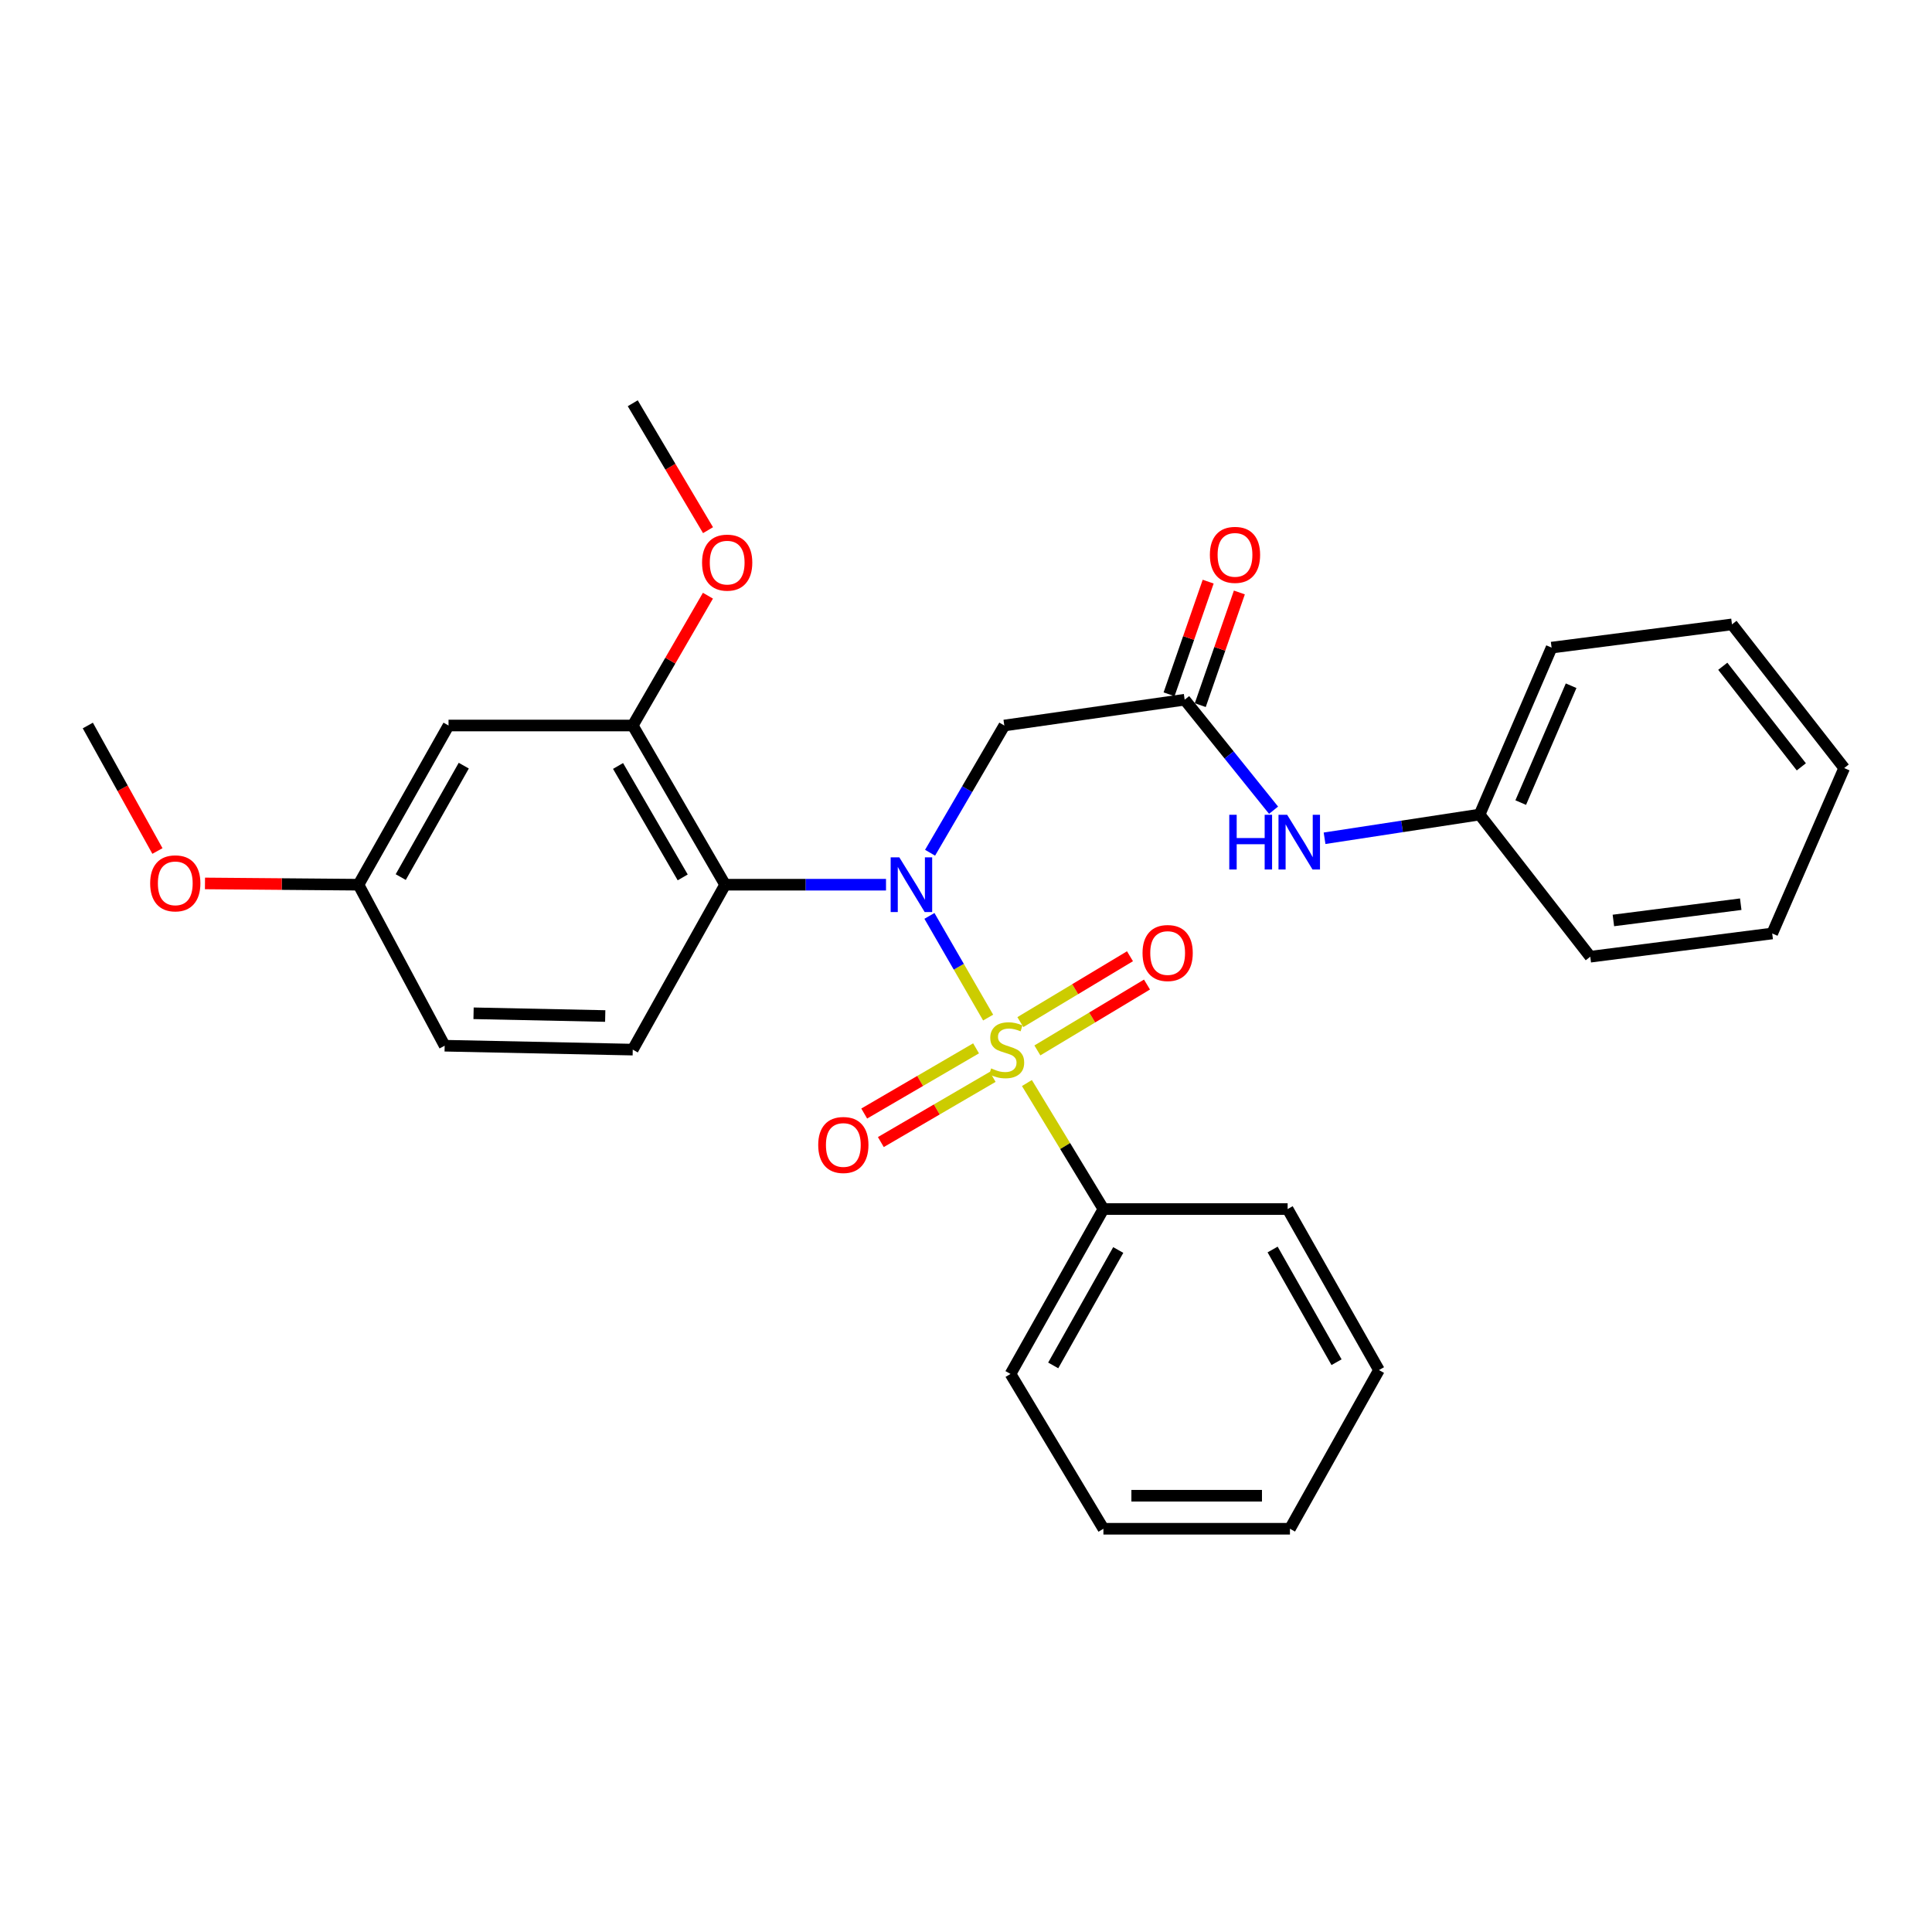 <?xml version='1.0' encoding='iso-8859-1'?>
<svg version='1.1' baseProfile='full'
              xmlns='http://www.w3.org/2000/svg'
                      xmlns:rdkit='http://www.rdkit.org/xml'
                      xmlns:xlink='http://www.w3.org/1999/xlink'
                  xml:space='preserve'
width='1000px' height='1000px' viewBox='0 0 1000 1000'>
<!-- END OF HEADER -->
<rect style='opacity:1.0;fill:#FFFFFF;stroke:none' width='1000' height='1000' x='0' y='0'> </rect>
<path class='bond-0' d='M 511.459,526.7 L 496.265,500.384' style='fill:none;fill-rule:evenodd;stroke:#CCCC00;stroke-width:6px;stroke-linecap:butt;stroke-linejoin:miter;stroke-opacity:1' />
<path class='bond-0' d='M 496.265,500.384 L 481.071,474.068' style='fill:none;fill-rule:evenodd;stroke:#0000FF;stroke-width:6px;stroke-linecap:butt;stroke-linejoin:miter;stroke-opacity:1' />
<path class='bond-5' d='M 536.947,543.692 L 565.314,526.645' style='fill:none;fill-rule:evenodd;stroke:#CCCC00;stroke-width:6px;stroke-linecap:butt;stroke-linejoin:miter;stroke-opacity:1' />
<path class='bond-5' d='M 565.314,526.645 L 593.68,509.598' style='fill:none;fill-rule:evenodd;stroke:#FF0000;stroke-width:6px;stroke-linecap:butt;stroke-linejoin:miter;stroke-opacity:1' />
<path class='bond-5' d='M 528.143,529.041 L 556.509,511.994' style='fill:none;fill-rule:evenodd;stroke:#CCCC00;stroke-width:6px;stroke-linecap:butt;stroke-linejoin:miter;stroke-opacity:1' />
<path class='bond-5' d='M 556.509,511.994 L 584.875,494.947' style='fill:none;fill-rule:evenodd;stroke:#FF0000;stroke-width:6px;stroke-linecap:butt;stroke-linejoin:miter;stroke-opacity:1' />
<path class='bond-6' d='M 505.204,542.619 L 476.26,559.493' style='fill:none;fill-rule:evenodd;stroke:#CCCC00;stroke-width:6px;stroke-linecap:butt;stroke-linejoin:miter;stroke-opacity:1' />
<path class='bond-6' d='M 476.26,559.493 L 447.316,576.366' style='fill:none;fill-rule:evenodd;stroke:#FF0000;stroke-width:6px;stroke-linecap:butt;stroke-linejoin:miter;stroke-opacity:1' />
<path class='bond-6' d='M 513.812,557.387 L 484.869,574.26' style='fill:none;fill-rule:evenodd;stroke:#CCCC00;stroke-width:6px;stroke-linecap:butt;stroke-linejoin:miter;stroke-opacity:1' />
<path class='bond-6' d='M 484.869,574.26 L 455.925,591.133' style='fill:none;fill-rule:evenodd;stroke:#FF0000;stroke-width:6px;stroke-linecap:butt;stroke-linejoin:miter;stroke-opacity:1' />
<path class='bond-7' d='M 531.532,560.577 L 551.329,593.191' style='fill:none;fill-rule:evenodd;stroke:#CCCC00;stroke-width:6px;stroke-linecap:butt;stroke-linejoin:miter;stroke-opacity:1' />
<path class='bond-7' d='M 551.329,593.191 L 571.127,625.806' style='fill:none;fill-rule:evenodd;stroke:#000000;stroke-width:6px;stroke-linecap:butt;stroke-linejoin:miter;stroke-opacity:1' />
<path class='bond-1' d='M 458.598,457.922 L 416.961,457.922' style='fill:none;fill-rule:evenodd;stroke:#0000FF;stroke-width:6px;stroke-linecap:butt;stroke-linejoin:miter;stroke-opacity:1' />
<path class='bond-1' d='M 416.961,457.922 L 375.324,457.922' style='fill:none;fill-rule:evenodd;stroke:#000000;stroke-width:6px;stroke-linecap:butt;stroke-linejoin:miter;stroke-opacity:1' />
<path class='bond-2' d='M 481.403,441.377 L 500.615,408.451' style='fill:none;fill-rule:evenodd;stroke:#0000FF;stroke-width:6px;stroke-linecap:butt;stroke-linejoin:miter;stroke-opacity:1' />
<path class='bond-2' d='M 500.615,408.451 L 519.828,375.524' style='fill:none;fill-rule:evenodd;stroke:#000000;stroke-width:6px;stroke-linecap:butt;stroke-linejoin:miter;stroke-opacity:1' />
<path class='bond-3' d='M 375.324,457.922 L 327.511,375.524' style='fill:none;fill-rule:evenodd;stroke:#000000;stroke-width:6px;stroke-linecap:butt;stroke-linejoin:miter;stroke-opacity:1' />
<path class='bond-3' d='M 353.368,454.141 L 319.899,396.462' style='fill:none;fill-rule:evenodd;stroke:#000000;stroke-width:6px;stroke-linecap:butt;stroke-linejoin:miter;stroke-opacity:1' />
<path class='bond-8' d='M 375.324,457.922 L 327.511,543.284' style='fill:none;fill-rule:evenodd;stroke:#000000;stroke-width:6px;stroke-linecap:butt;stroke-linejoin:miter;stroke-opacity:1' />
<path class='bond-4' d='M 519.828,375.524 L 613.185,362.172' style='fill:none;fill-rule:evenodd;stroke:#000000;stroke-width:6px;stroke-linecap:butt;stroke-linejoin:miter;stroke-opacity:1' />
<path class='bond-9' d='M 327.511,375.524 L 232.159,375.524' style='fill:none;fill-rule:evenodd;stroke:#000000;stroke-width:6px;stroke-linecap:butt;stroke-linejoin:miter;stroke-opacity:1' />
<path class='bond-14' d='M 327.511,375.524 L 346.969,341.926' style='fill:none;fill-rule:evenodd;stroke:#000000;stroke-width:6px;stroke-linecap:butt;stroke-linejoin:miter;stroke-opacity:1' />
<path class='bond-14' d='M 346.969,341.926 L 366.427,308.329' style='fill:none;fill-rule:evenodd;stroke:#FF0000;stroke-width:6px;stroke-linecap:butt;stroke-linejoin:miter;stroke-opacity:1' />
<path class='bond-10' d='M 613.185,362.172 L 636.19,390.769' style='fill:none;fill-rule:evenodd;stroke:#000000;stroke-width:6px;stroke-linecap:butt;stroke-linejoin:miter;stroke-opacity:1' />
<path class='bond-10' d='M 636.19,390.769 L 659.195,419.366' style='fill:none;fill-rule:evenodd;stroke:#0000FF;stroke-width:6px;stroke-linecap:butt;stroke-linejoin:miter;stroke-opacity:1' />
<path class='bond-11' d='M 621.259,364.974 L 631.378,335.818' style='fill:none;fill-rule:evenodd;stroke:#000000;stroke-width:6px;stroke-linecap:butt;stroke-linejoin:miter;stroke-opacity:1' />
<path class='bond-11' d='M 631.378,335.818 L 641.496,306.662' style='fill:none;fill-rule:evenodd;stroke:#FF0000;stroke-width:6px;stroke-linecap:butt;stroke-linejoin:miter;stroke-opacity:1' />
<path class='bond-11' d='M 605.111,359.37 L 615.229,330.214' style='fill:none;fill-rule:evenodd;stroke:#000000;stroke-width:6px;stroke-linecap:butt;stroke-linejoin:miter;stroke-opacity:1' />
<path class='bond-11' d='M 615.229,330.214 L 625.348,301.058' style='fill:none;fill-rule:evenodd;stroke:#FF0000;stroke-width:6px;stroke-linecap:butt;stroke-linejoin:miter;stroke-opacity:1' />
<path class='bond-17' d='M 571.127,625.806 L 523.038,711.148' style='fill:none;fill-rule:evenodd;stroke:#000000;stroke-width:6px;stroke-linecap:butt;stroke-linejoin:miter;stroke-opacity:1' />
<path class='bond-17' d='M 578.805,646.998 L 545.143,706.738' style='fill:none;fill-rule:evenodd;stroke:#000000;stroke-width:6px;stroke-linecap:butt;stroke-linejoin:miter;stroke-opacity:1' />
<path class='bond-18' d='M 571.127,625.806 L 666.478,625.806' style='fill:none;fill-rule:evenodd;stroke:#000000;stroke-width:6px;stroke-linecap:butt;stroke-linejoin:miter;stroke-opacity:1' />
<path class='bond-13' d='M 327.511,543.284 L 230.156,541.261' style='fill:none;fill-rule:evenodd;stroke:#000000;stroke-width:6px;stroke-linecap:butt;stroke-linejoin:miter;stroke-opacity:1' />
<path class='bond-13' d='M 313.263,525.891 L 245.114,524.475' style='fill:none;fill-rule:evenodd;stroke:#000000;stroke-width:6px;stroke-linecap:butt;stroke-linejoin:miter;stroke-opacity:1' />
<path class='bond-30' d='M 232.159,375.524 L 185.552,457.922' style='fill:none;fill-rule:evenodd;stroke:#000000;stroke-width:6px;stroke-linecap:butt;stroke-linejoin:miter;stroke-opacity:1' />
<path class='bond-30' d='M 240.046,396.299 L 207.421,453.978' style='fill:none;fill-rule:evenodd;stroke:#000000;stroke-width:6px;stroke-linecap:butt;stroke-linejoin:miter;stroke-opacity:1' />
<path class='bond-15' d='M 685.59,433.887 L 725.713,427.748' style='fill:none;fill-rule:evenodd;stroke:#0000FF;stroke-width:6px;stroke-linecap:butt;stroke-linejoin:miter;stroke-opacity:1' />
<path class='bond-15' d='M 725.713,427.748 L 765.837,421.609' style='fill:none;fill-rule:evenodd;stroke:#000000;stroke-width:6px;stroke-linecap:butt;stroke-linejoin:miter;stroke-opacity:1' />
<path class='bond-12' d='M 185.552,457.922 L 230.156,541.261' style='fill:none;fill-rule:evenodd;stroke:#000000;stroke-width:6px;stroke-linecap:butt;stroke-linejoin:miter;stroke-opacity:1' />
<path class='bond-16' d='M 185.552,457.922 L 145.823,457.592' style='fill:none;fill-rule:evenodd;stroke:#000000;stroke-width:6px;stroke-linecap:butt;stroke-linejoin:miter;stroke-opacity:1' />
<path class='bond-16' d='M 145.823,457.592 L 106.094,457.262' style='fill:none;fill-rule:evenodd;stroke:#FF0000;stroke-width:6px;stroke-linecap:butt;stroke-linejoin:miter;stroke-opacity:1' />
<path class='bond-19' d='M 366.474,274.416 L 346.992,241.569' style='fill:none;fill-rule:evenodd;stroke:#FF0000;stroke-width:6px;stroke-linecap:butt;stroke-linejoin:miter;stroke-opacity:1' />
<path class='bond-19' d='M 346.992,241.569 L 327.511,208.723' style='fill:none;fill-rule:evenodd;stroke:#000000;stroke-width:6px;stroke-linecap:butt;stroke-linejoin:miter;stroke-opacity:1' />
<path class='bond-20' d='M 765.837,421.609 L 803.1,335.203' style='fill:none;fill-rule:evenodd;stroke:#000000;stroke-width:6px;stroke-linecap:butt;stroke-linejoin:miter;stroke-opacity:1' />
<path class='bond-20' d='M 787.122,415.417 L 813.206,354.933' style='fill:none;fill-rule:evenodd;stroke:#000000;stroke-width:6px;stroke-linecap:butt;stroke-linejoin:miter;stroke-opacity:1' />
<path class='bond-21' d='M 765.837,421.609 L 823.127,495.195' style='fill:none;fill-rule:evenodd;stroke:#000000;stroke-width:6px;stroke-linecap:butt;stroke-linejoin:miter;stroke-opacity:1' />
<path class='bond-22' d='M 81.486,440.481 L 63.47,408.002' style='fill:none;fill-rule:evenodd;stroke:#FF0000;stroke-width:6px;stroke-linecap:butt;stroke-linejoin:miter;stroke-opacity:1' />
<path class='bond-22' d='M 63.47,408.002 L 45.455,375.524' style='fill:none;fill-rule:evenodd;stroke:#000000;stroke-width:6px;stroke-linecap:butt;stroke-linejoin:miter;stroke-opacity:1' />
<path class='bond-23' d='M 523.038,711.148 L 571.127,791.277' style='fill:none;fill-rule:evenodd;stroke:#000000;stroke-width:6px;stroke-linecap:butt;stroke-linejoin:miter;stroke-opacity:1' />
<path class='bond-24' d='M 666.478,625.806 L 713.75,709.144' style='fill:none;fill-rule:evenodd;stroke:#000000;stroke-width:6px;stroke-linecap:butt;stroke-linejoin:miter;stroke-opacity:1' />
<path class='bond-24' d='M 658.701,646.74 L 691.791,705.077' style='fill:none;fill-rule:evenodd;stroke:#000000;stroke-width:6px;stroke-linecap:butt;stroke-linejoin:miter;stroke-opacity:1' />
<path class='bond-26' d='M 803.1,335.203 L 896.467,323.181' style='fill:none;fill-rule:evenodd;stroke:#000000;stroke-width:6px;stroke-linecap:butt;stroke-linejoin:miter;stroke-opacity:1' />
<path class='bond-25' d='M 823.127,495.195 L 917.292,483.163' style='fill:none;fill-rule:evenodd;stroke:#000000;stroke-width:6px;stroke-linecap:butt;stroke-linejoin:miter;stroke-opacity:1' />
<path class='bond-25' d='M 835.086,476.435 L 901.001,468.013' style='fill:none;fill-rule:evenodd;stroke:#000000;stroke-width:6px;stroke-linecap:butt;stroke-linejoin:miter;stroke-opacity:1' />
<path class='bond-29' d='M 571.127,791.277 L 667.675,791.277' style='fill:none;fill-rule:evenodd;stroke:#000000;stroke-width:6px;stroke-linecap:butt;stroke-linejoin:miter;stroke-opacity:1' />
<path class='bond-29' d='M 585.609,774.184 L 653.192,774.184' style='fill:none;fill-rule:evenodd;stroke:#000000;stroke-width:6px;stroke-linecap:butt;stroke-linejoin:miter;stroke-opacity:1' />
<path class='bond-28' d='M 713.75,709.144 L 667.675,791.277' style='fill:none;fill-rule:evenodd;stroke:#000000;stroke-width:6px;stroke-linecap:butt;stroke-linejoin:miter;stroke-opacity:1' />
<path class='bond-27' d='M 917.292,483.163 L 954.545,397.555' style='fill:none;fill-rule:evenodd;stroke:#000000;stroke-width:6px;stroke-linecap:butt;stroke-linejoin:miter;stroke-opacity:1' />
<path class='bond-31' d='M 896.467,323.181 L 954.545,397.555' style='fill:none;fill-rule:evenodd;stroke:#000000;stroke-width:6px;stroke-linecap:butt;stroke-linejoin:miter;stroke-opacity:1' />
<path class='bond-31' d='M 891.706,344.857 L 932.362,396.919' style='fill:none;fill-rule:evenodd;stroke:#000000;stroke-width:6px;stroke-linecap:butt;stroke-linejoin:miter;stroke-opacity:1' />
<path  class='atom-0' d='M 513.034 553.004
Q 513.354 553.124, 514.674 553.684
Q 515.994 554.244, 517.434 554.604
Q 518.914 554.924, 520.354 554.924
Q 523.034 554.924, 524.594 553.644
Q 526.154 552.324, 526.154 550.044
Q 526.154 548.484, 525.354 547.524
Q 524.594 546.564, 523.394 546.044
Q 522.194 545.524, 520.194 544.924
Q 517.674 544.164, 516.154 543.444
Q 514.674 542.724, 513.594 541.204
Q 512.554 539.684, 512.554 537.124
Q 512.554 533.564, 514.954 531.364
Q 517.394 529.164, 522.194 529.164
Q 525.474 529.164, 529.194 530.724
L 528.274 533.804
Q 524.874 532.404, 522.314 532.404
Q 519.554 532.404, 518.034 533.564
Q 516.514 534.684, 516.554 536.644
Q 516.554 538.164, 517.314 539.084
Q 518.114 540.004, 519.234 540.524
Q 520.394 541.044, 522.314 541.644
Q 524.874 542.444, 526.394 543.244
Q 527.914 544.044, 528.994 545.684
Q 530.114 547.284, 530.114 550.044
Q 530.114 553.964, 527.474 556.084
Q 524.874 558.164, 520.514 558.164
Q 517.994 558.164, 516.074 557.604
Q 514.194 557.084, 511.954 556.164
L 513.034 553.004
' fill='#CCCC00'/>
<path  class='atom-1' d='M 465.489 443.762
L 474.769 458.762
Q 475.689 460.242, 477.169 462.922
Q 478.649 465.602, 478.729 465.762
L 478.729 443.762
L 482.489 443.762
L 482.489 472.082
L 478.609 472.082
L 468.649 455.682
Q 467.489 453.762, 466.249 451.562
Q 465.049 449.362, 464.689 448.682
L 464.689 472.082
L 461.009 472.082
L 461.009 443.762
L 465.489 443.762
' fill='#0000FF'/>
<path  class='atom-6' d='M 591.373 493.281
Q 591.373 486.481, 594.733 482.681
Q 598.093 478.881, 604.373 478.881
Q 610.653 478.881, 614.013 482.681
Q 617.373 486.481, 617.373 493.281
Q 617.373 500.161, 613.973 504.081
Q 610.573 507.961, 604.373 507.961
Q 598.133 507.961, 594.733 504.081
Q 591.373 500.201, 591.373 493.281
M 604.373 504.761
Q 608.693 504.761, 611.013 501.881
Q 613.373 498.961, 613.373 493.281
Q 613.373 487.721, 611.013 484.921
Q 608.693 482.081, 604.373 482.081
Q 600.053 482.081, 597.693 484.881
Q 595.373 487.681, 595.373 493.281
Q 595.373 499.001, 597.693 501.881
Q 600.053 504.761, 604.373 504.761
' fill='#FF0000'/>
<path  class='atom-7' d='M 423.508 592.64
Q 423.508 585.84, 426.868 582.04
Q 430.228 578.24, 436.508 578.24
Q 442.788 578.24, 446.148 582.04
Q 449.508 585.84, 449.508 592.64
Q 449.508 599.52, 446.108 603.44
Q 442.708 607.32, 436.508 607.32
Q 430.268 607.32, 426.868 603.44
Q 423.508 599.56, 423.508 592.64
M 436.508 604.12
Q 440.828 604.12, 443.148 601.24
Q 445.508 598.32, 445.508 592.64
Q 445.508 587.08, 443.148 584.28
Q 440.828 581.44, 436.508 581.44
Q 432.188 581.44, 429.828 584.24
Q 427.508 587.04, 427.508 592.64
Q 427.508 598.36, 429.828 601.24
Q 432.188 604.12, 436.508 604.12
' fill='#FF0000'/>
<path  class='atom-11' d='M 636.269 421.731
L 640.109 421.731
L 640.109 433.771
L 654.589 433.771
L 654.589 421.731
L 658.429 421.731
L 658.429 450.051
L 654.589 450.051
L 654.589 436.971
L 640.109 436.971
L 640.109 450.051
L 636.269 450.051
L 636.269 421.731
' fill='#0000FF'/>
<path  class='atom-11' d='M 666.229 421.731
L 675.509 436.731
Q 676.429 438.211, 677.909 440.891
Q 679.389 443.571, 679.469 443.731
L 679.469 421.731
L 683.229 421.731
L 683.229 450.051
L 679.349 450.051
L 669.389 433.651
Q 668.229 431.731, 666.989 429.531
Q 665.789 427.331, 665.429 426.651
L 665.429 450.051
L 661.749 450.051
L 661.749 421.731
L 666.229 421.731
' fill='#0000FF'/>
<path  class='atom-12' d='M 626.233 287.194
Q 626.233 280.394, 629.593 276.594
Q 632.953 272.794, 639.233 272.794
Q 645.513 272.794, 648.873 276.594
Q 652.233 280.394, 652.233 287.194
Q 652.233 294.074, 648.833 297.994
Q 645.433 301.874, 639.233 301.874
Q 632.993 301.874, 629.593 297.994
Q 626.233 294.114, 626.233 287.194
M 639.233 298.674
Q 643.553 298.674, 645.873 295.794
Q 648.233 292.874, 648.233 287.194
Q 648.233 281.634, 645.873 278.834
Q 643.553 275.994, 639.233 275.994
Q 634.913 275.994, 632.553 278.794
Q 630.233 281.594, 630.233 287.194
Q 630.233 292.914, 632.553 295.794
Q 634.913 298.674, 639.233 298.674
' fill='#FF0000'/>
<path  class='atom-15' d='M 363.388 291.211
Q 363.388 284.411, 366.748 280.611
Q 370.108 276.811, 376.388 276.811
Q 382.668 276.811, 386.028 280.611
Q 389.388 284.411, 389.388 291.211
Q 389.388 298.091, 385.988 302.011
Q 382.588 305.891, 376.388 305.891
Q 370.148 305.891, 366.748 302.011
Q 363.388 298.131, 363.388 291.211
M 376.388 302.691
Q 380.708 302.691, 383.028 299.811
Q 385.388 296.891, 385.388 291.211
Q 385.388 285.651, 383.028 282.851
Q 380.708 280.011, 376.388 280.011
Q 372.068 280.011, 369.708 282.811
Q 367.388 285.611, 367.388 291.211
Q 367.388 296.931, 369.708 299.811
Q 372.068 302.691, 376.388 302.691
' fill='#FF0000'/>
<path  class='atom-17' d='M 77.723 457.214
Q 77.723 450.414, 81.083 446.614
Q 84.443 442.814, 90.723 442.814
Q 97.003 442.814, 100.363 446.614
Q 103.723 450.414, 103.723 457.214
Q 103.723 464.094, 100.323 468.014
Q 96.923 471.894, 90.723 471.894
Q 84.483 471.894, 81.083 468.014
Q 77.723 464.134, 77.723 457.214
M 90.723 468.694
Q 95.043 468.694, 97.363 465.814
Q 99.723 462.894, 99.723 457.214
Q 99.723 451.654, 97.363 448.854
Q 95.043 446.014, 90.723 446.014
Q 86.403 446.014, 84.043 448.814
Q 81.723 451.614, 81.723 457.214
Q 81.723 462.934, 84.043 465.814
Q 86.403 468.694, 90.723 468.694
' fill='#FF0000'/>
</svg>
